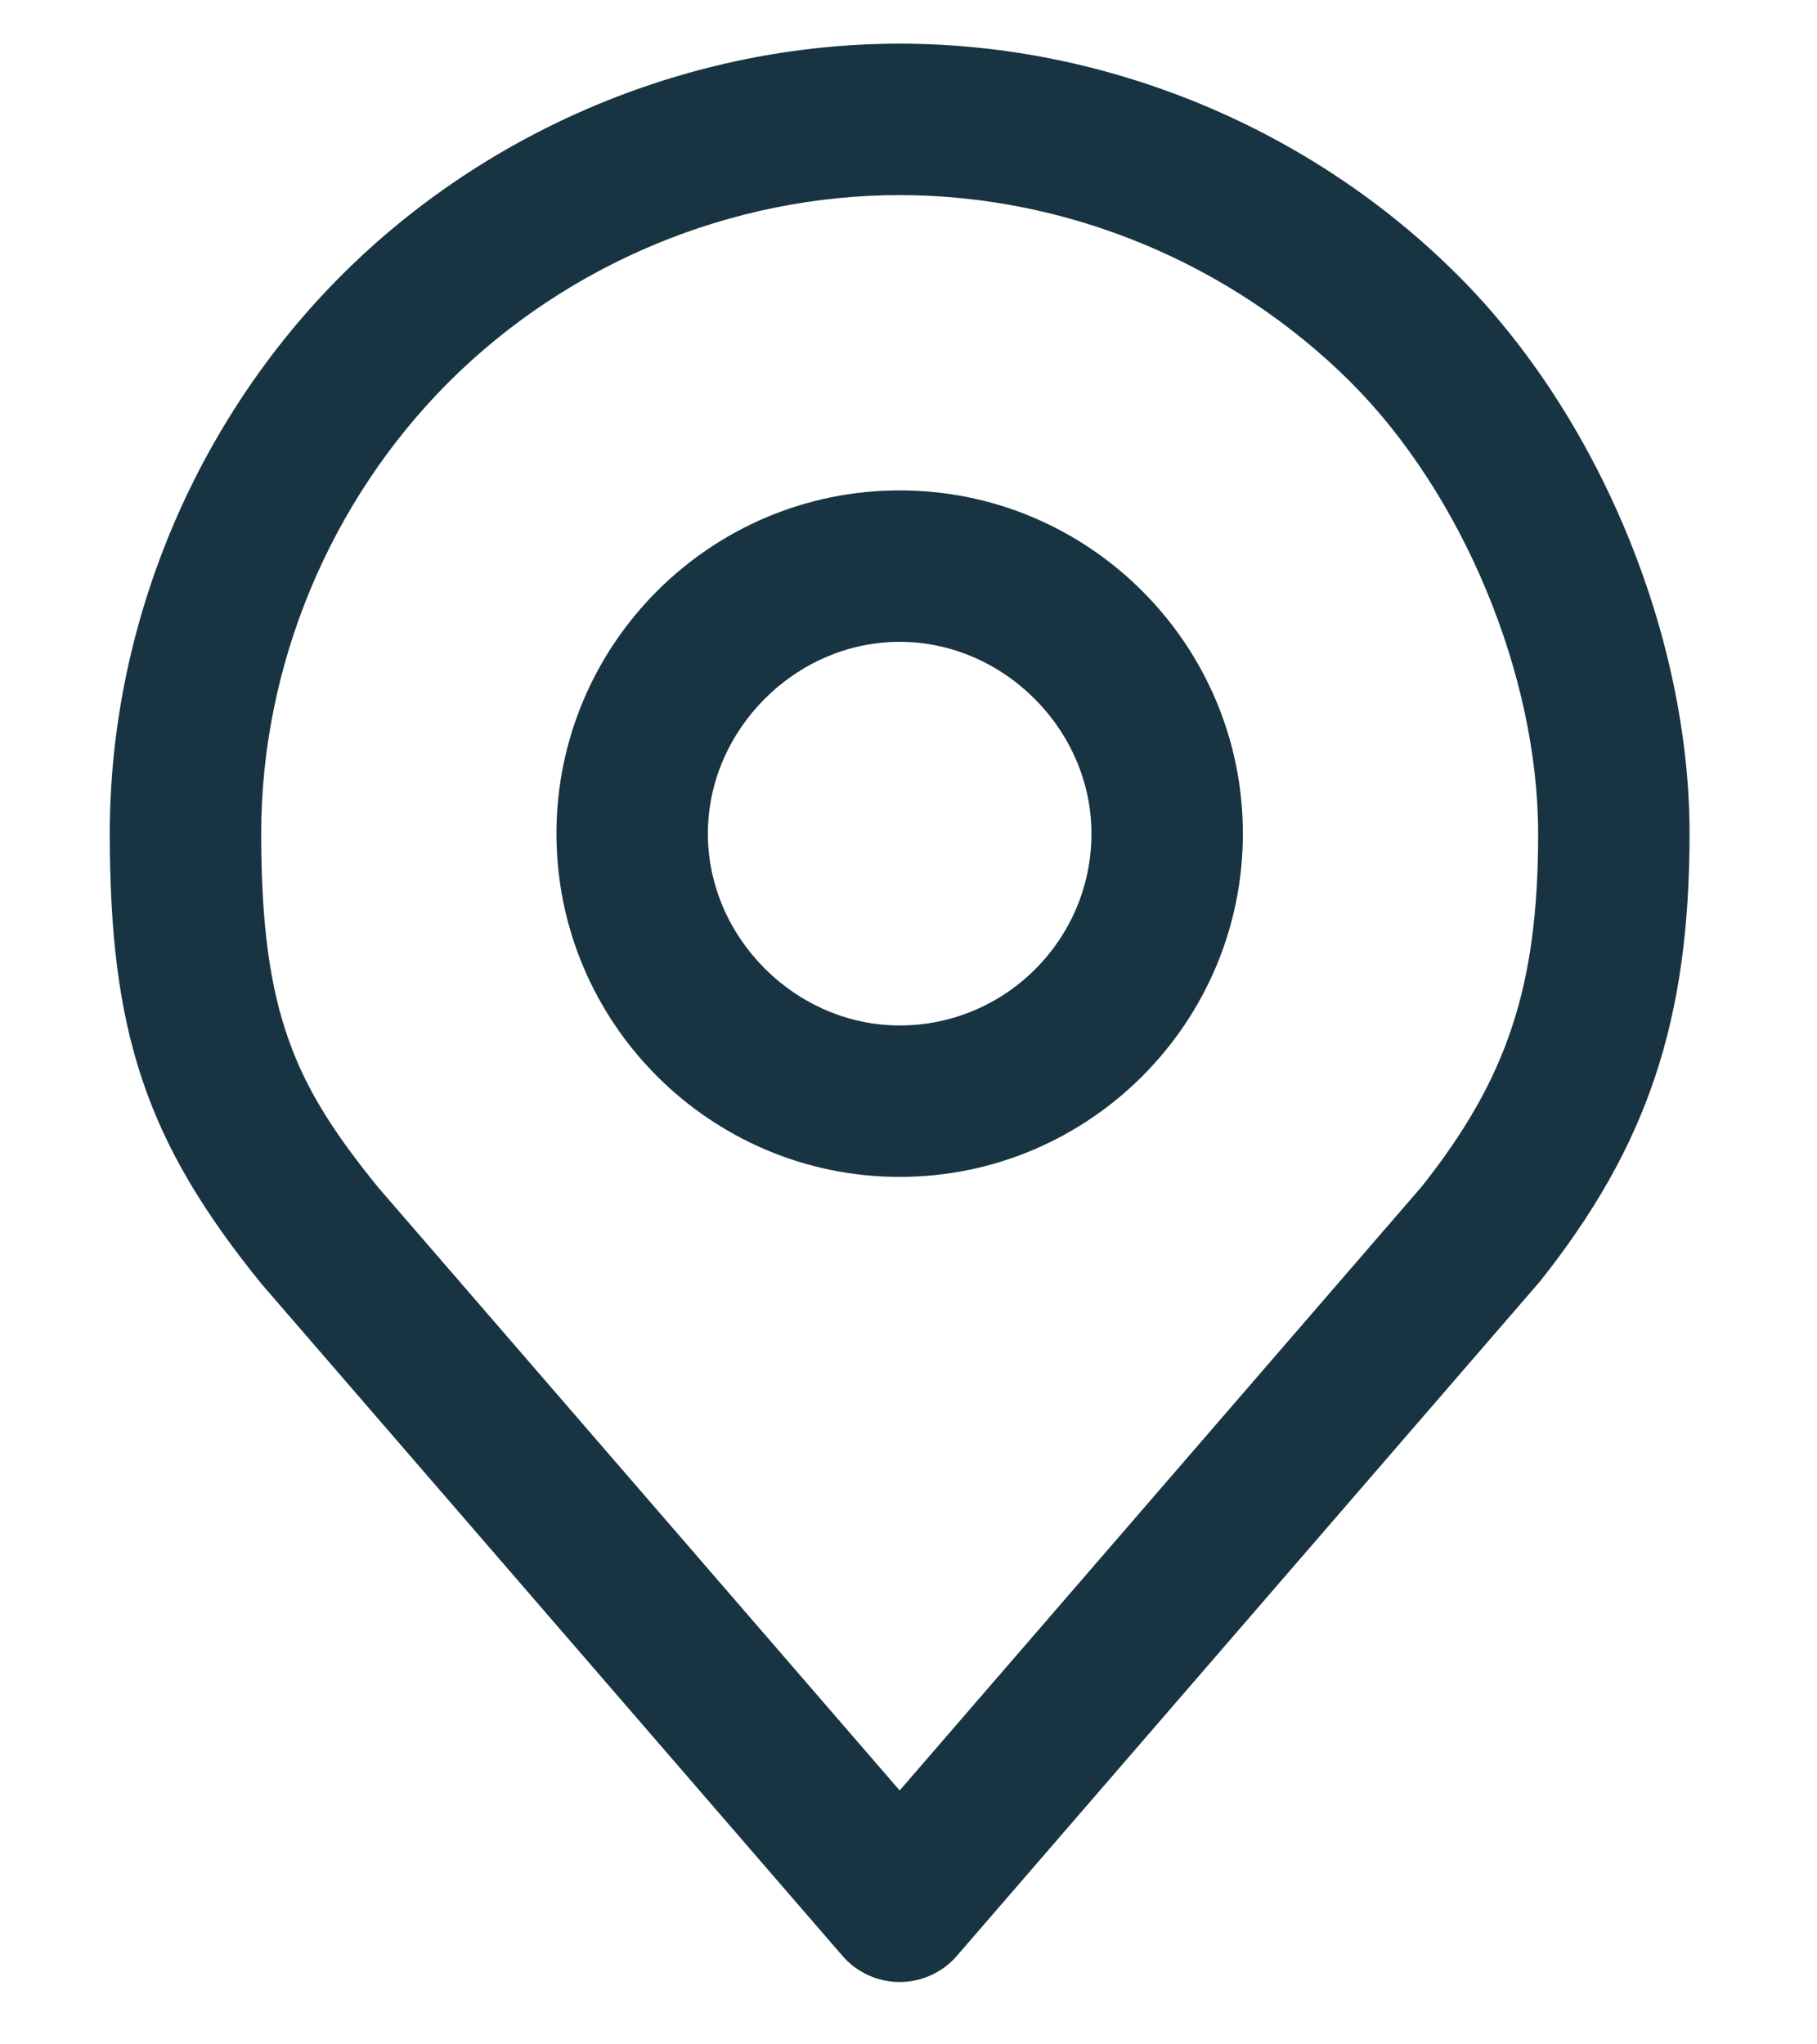<?xml version="1.0" encoding="utf-8"?>
<!-- Generator: Adobe Illustrator 25.0.0, SVG Export Plug-In . SVG Version: 6.00 Build 0)  -->
<svg version="1.1" id="Capa_1" xmlns="http://www.w3.org/2000/svg" xmlns:xlink="http://www.w3.org/1999/xlink" x="0px" y="0px"
	 viewBox="0 0 72 81" style="enable-background:new 0 0 72 81;" xml:space="preserve">
<style type="text/css">
	.st0{fill:#183442;}
</style>
<g>
	<path class="st0" d="M35.65,19.43c-7.5,0-13.6,6.1-13.6,13.6s6.1,13.6,13.6,13.6s13.6-6.1,13.6-13.6S43.15,19.43,35.65,19.43z
		 M35.65,40.63c-4.12,0-7.6-3.48-7.6-7.6s3.48-7.6,7.6-7.6c4.12,0,7.6,3.48,7.6,7.6C43.25,37.22,39.84,40.63,35.65,40.63z"/>
	<path class="st0" d="M57.77,10.91c-5.83-5.83-13.9-9.18-22.12-9.18s-16.29,3.35-22.12,9.18c-5.83,5.83-9.18,13.9-9.18,22.12
		c0,7.9,1.45,12.23,6.03,17.86l23,26.6c0.57,0.66,1.4,1.04,2.27,1.04s1.7-0.38,2.27-1.04l23-26.6c0.03-0.03,0.05-0.06,0.08-0.09
		c4.28-5.38,5.95-10.36,5.95-17.77C66.95,25.17,63.35,16.48,57.77,10.91z M56.34,47.01L35.65,70.94L14.98,47.04
		c-3.26-4.02-4.63-6.85-4.63-14.01c0-6.65,2.71-13.16,7.42-17.88C22.49,10.43,29,7.73,35.65,7.73c6.65,0,13.16,2.71,17.88,7.42
		c4.44,4.44,7.42,11.62,7.42,17.88C60.95,39.06,59.74,42.72,56.34,47.01z"/>
</g>
</svg>
